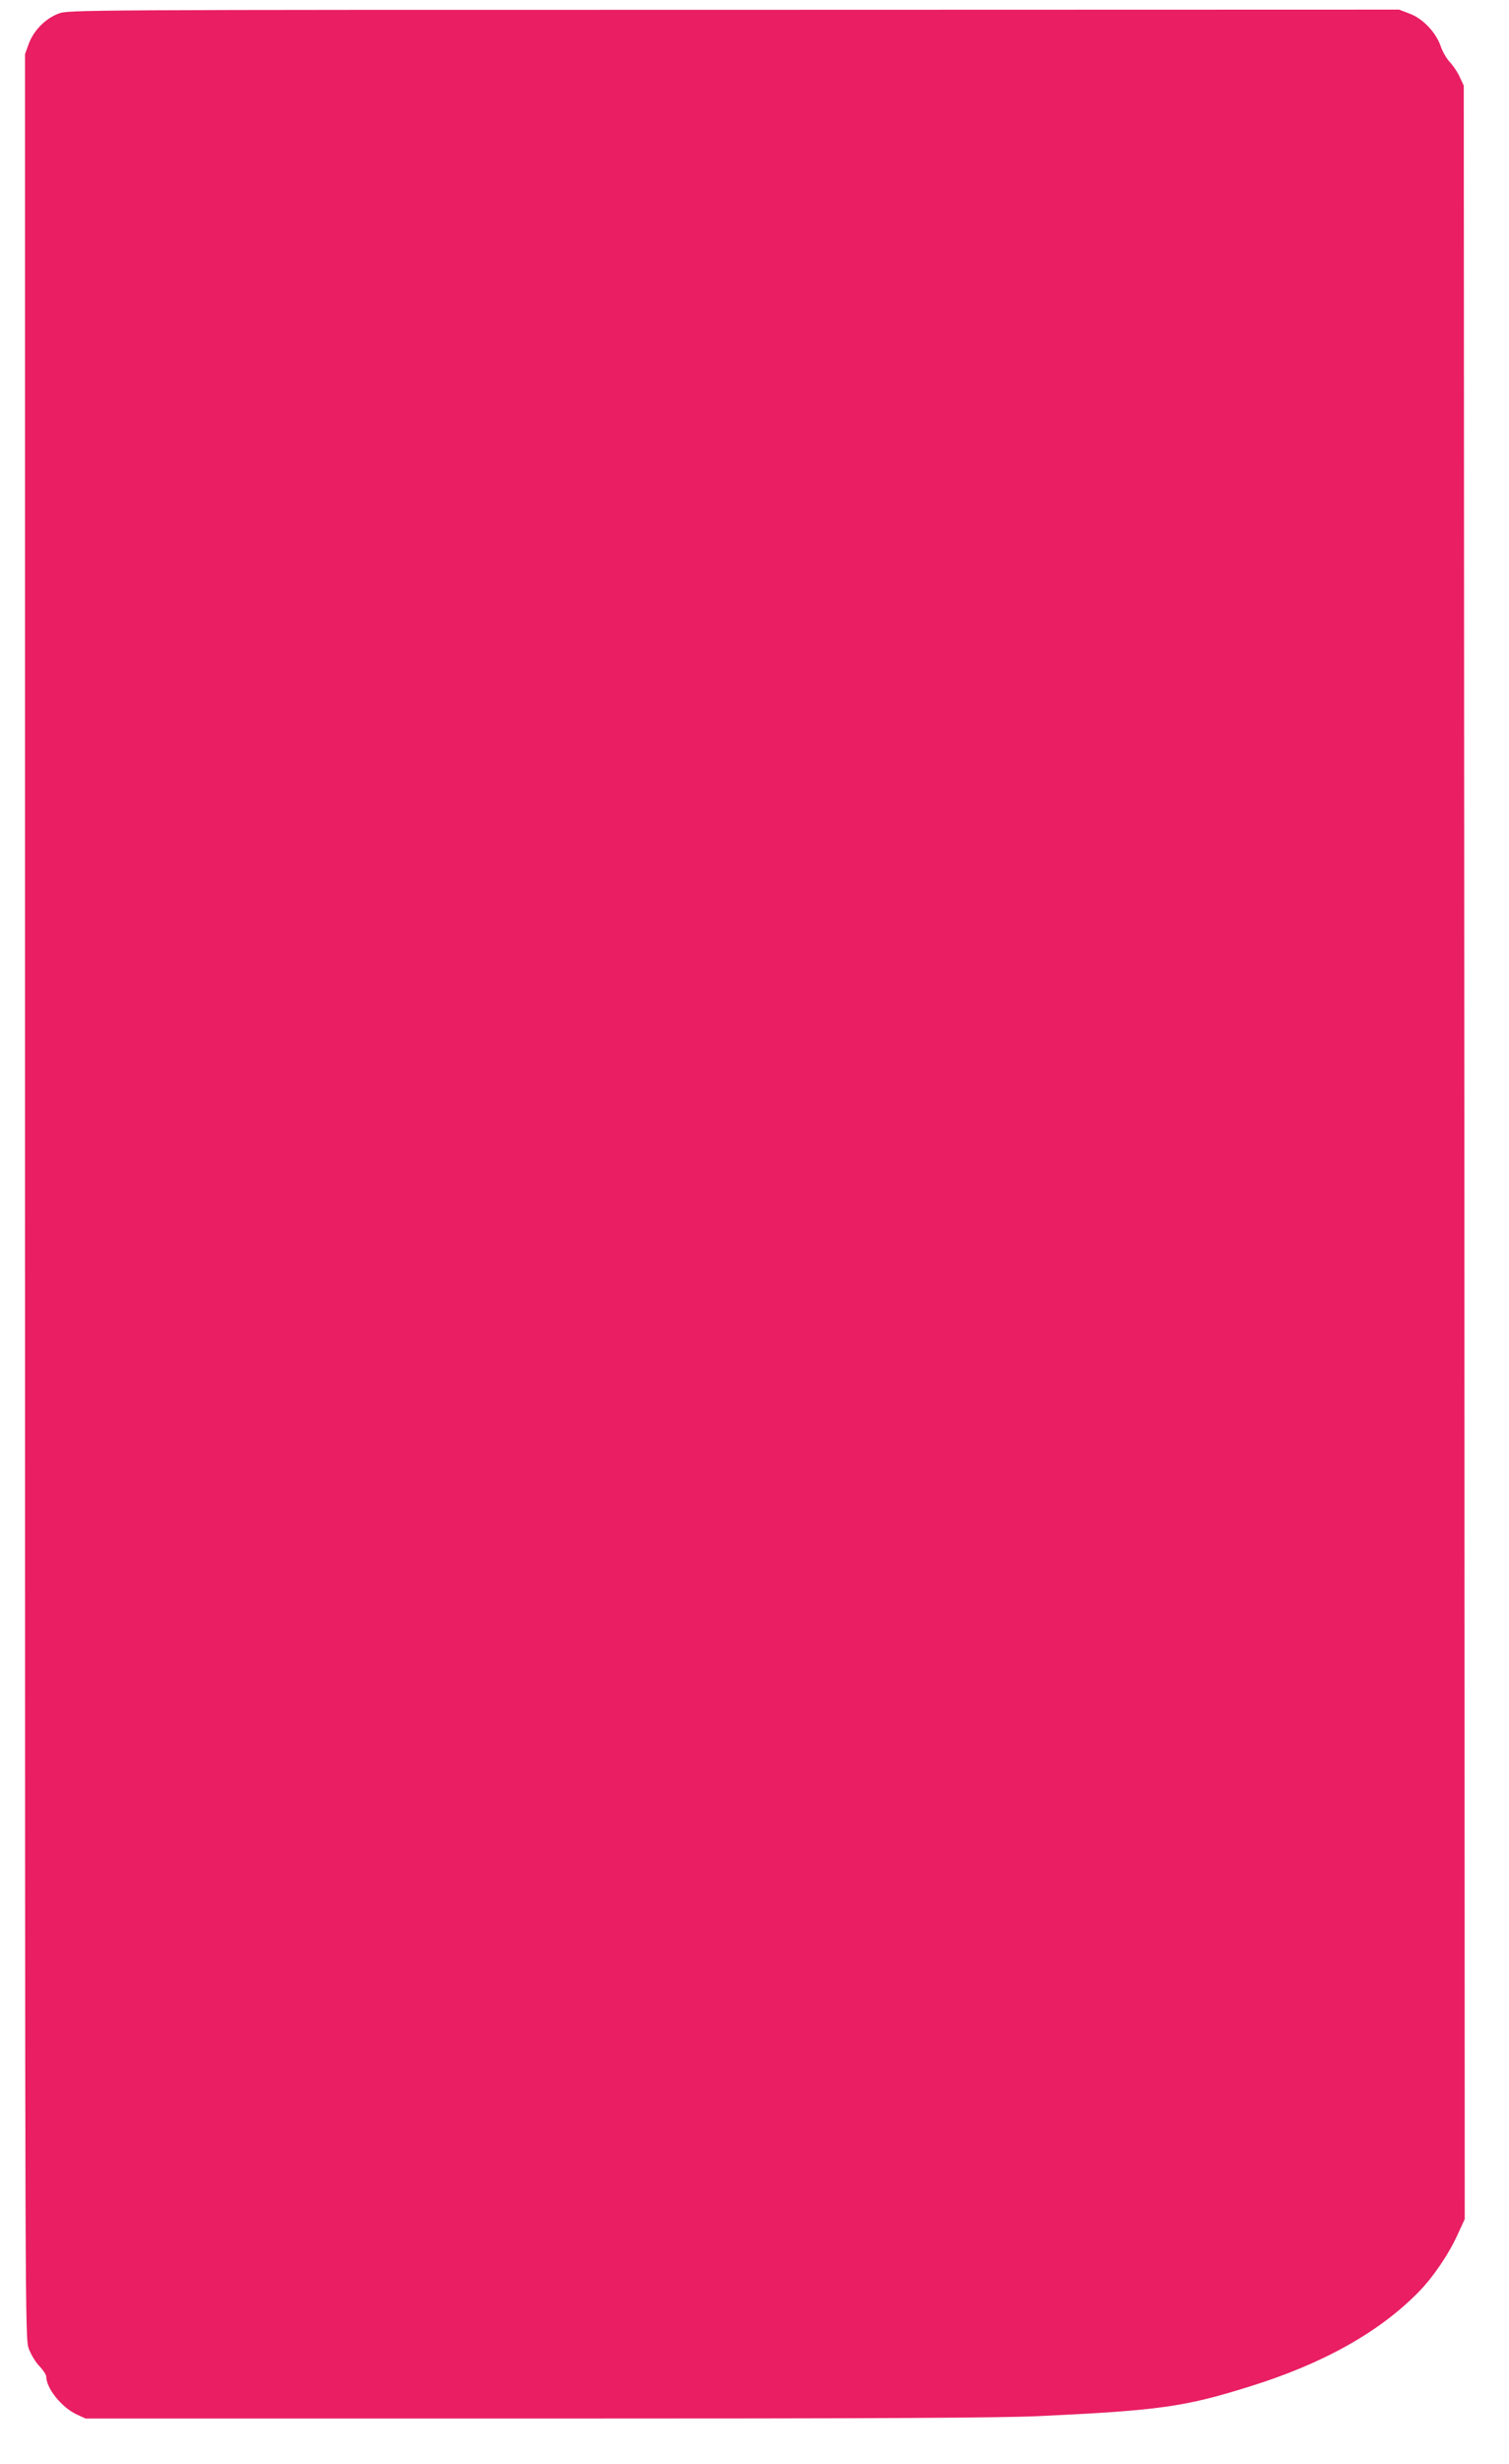<?xml version="1.0" standalone="no"?>
<!DOCTYPE svg PUBLIC "-//W3C//DTD SVG 20010904//EN"
 "http://www.w3.org/TR/2001/REC-SVG-20010904/DTD/svg10.dtd">
<svg version="1.0" xmlns="http://www.w3.org/2000/svg"
 width="784pt" height="1280pt" viewBox="0 0 784 1280"
 preserveAspectRatio="xMidYMid meet">
<g transform="translate(0,1280) scale(0.1,-0.1)"
fill="#e91e63" stroke="none">
<path d="M303 12729 c-67 -26 -127 -86 -153 -155 l-20 -55 0 -5934 c0 -5933 0
-5934 20 -5988 11 -30 36 -71 55 -90 19 -20 35 -44 35 -54 1 -62 81 -161 159
-197 l46 -21 2345 0 c1763 0 2412 3 2615 13 617 29 751 48 1086 153 381 118
674 282 879 491 74 75 158 198 205 303 l35 76 -2 5542 -3 5542 -21 45 c-11 25
-35 60 -52 78 -17 18 -38 55 -47 82 -24 71 -93 144 -161 169 l-55 21 -3457 -1
c-3426 0 -3457 0 -3509 -20z"/>
</g>
</svg>
